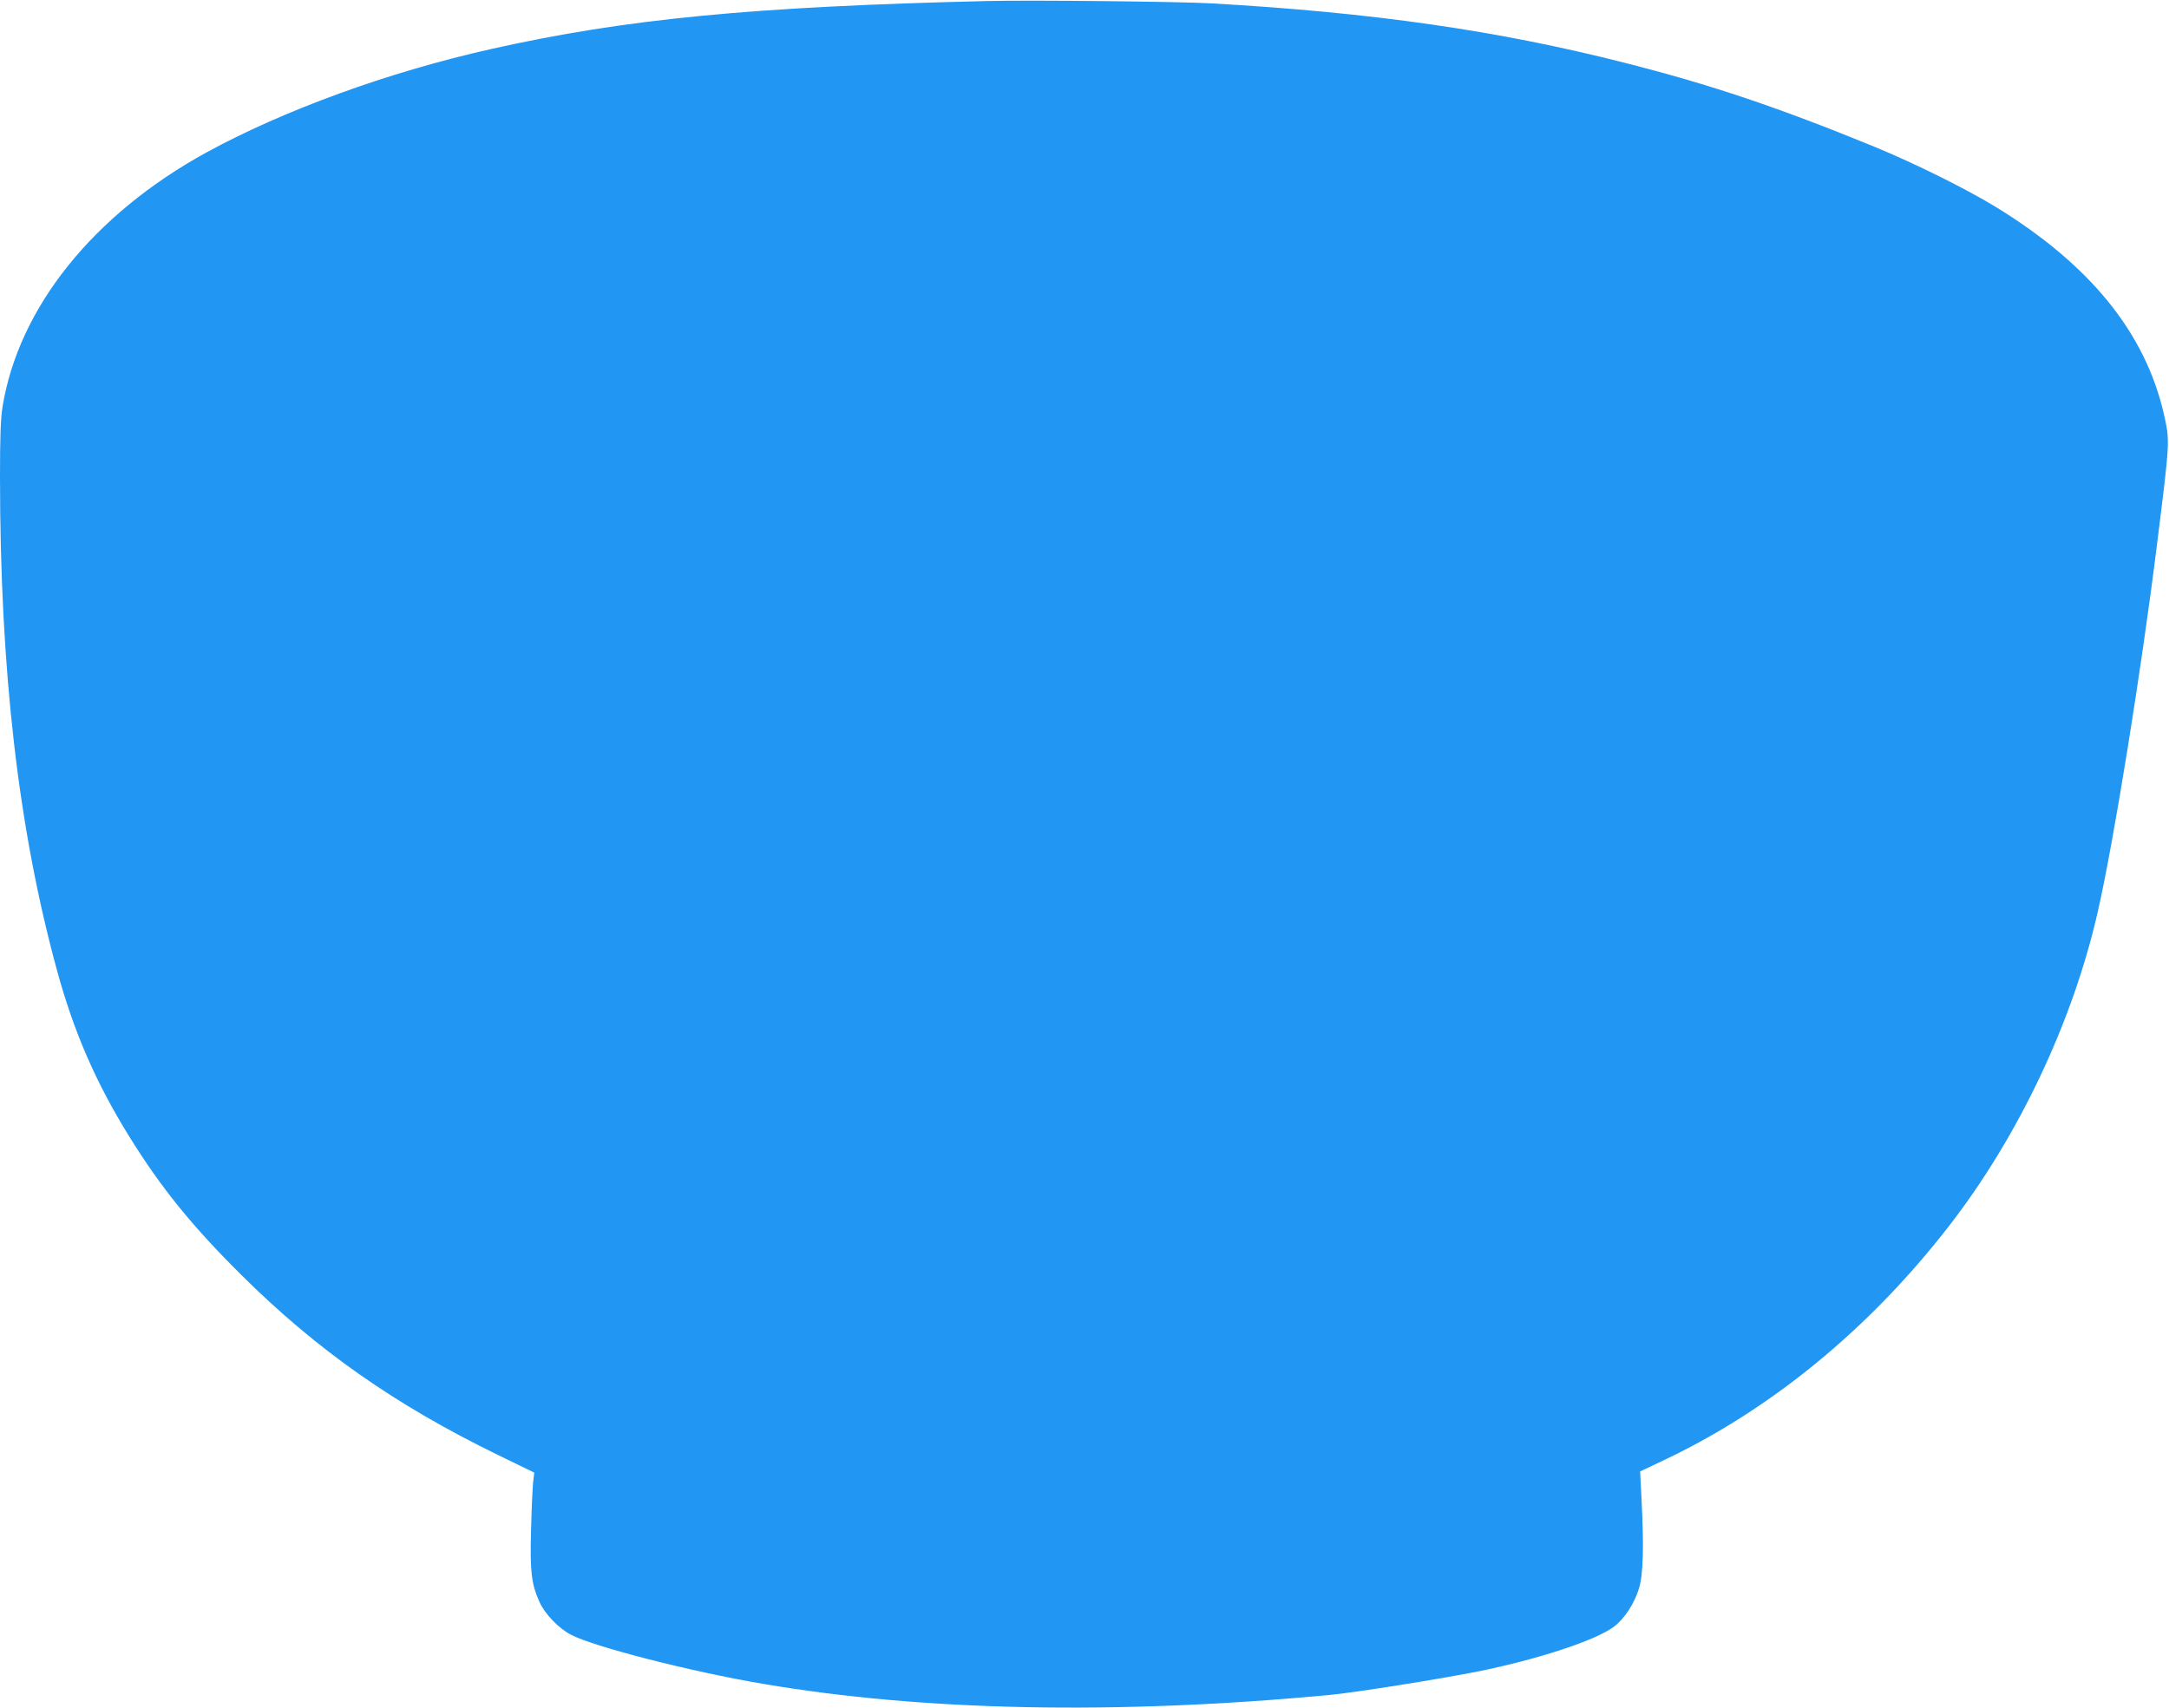<?xml version="1.0" standalone="no"?>
<!DOCTYPE svg PUBLIC "-//W3C//DTD SVG 20010904//EN"
 "http://www.w3.org/TR/2001/REC-SVG-20010904/DTD/svg10.dtd">
<svg version="1.0" xmlns="http://www.w3.org/2000/svg"
 width="1280pt" height="1008pt" viewBox="0 0 1280 1008"
 preserveAspectRatio="xMidYMid meet">
<g transform="translate(0,1008) scale(0.1,-0.1)"
fill="#2196f3" stroke="none">
<path d="M5830 10074 c-1387 -33 -2136 -105 -2930 -283 -608 -136 -1227 -362
-1684 -612 -666 -366 -1106 -915 -1201 -1500 -11 -70 -15 -174 -15 -409 0
-1146 108 -2082 336 -2916 99 -364 231 -667 428 -984 188 -303 370 -527 660
-815 446 -443 906 -766 1515 -1063 l214 -104 -7 -57 c-3 -31 -9 -157 -12 -281
-7 -247 2 -320 50 -426 32 -71 112 -154 184 -192 133 -71 710 -219 1137 -291
946 -161 2080 -183 3335 -66 159 15 653 94 885 140 350 71 689 182 797 262 61
44 123 137 150 227 25 81 30 238 15 531 l-8 160 137 65 c631 298 1211 773
1679 1375 414 531 737 1212 885 1865 94 412 257 1424 349 2165 77 617 77 610
41 770 -110 481 -436 883 -993 1224 -176 107 -467 252 -711 353 -563 231 -971
369 -1481 498 -747 190 -1484 296 -2435 350 -185 11 -1065 20 -1320 14z"/>
</g>
</svg>
